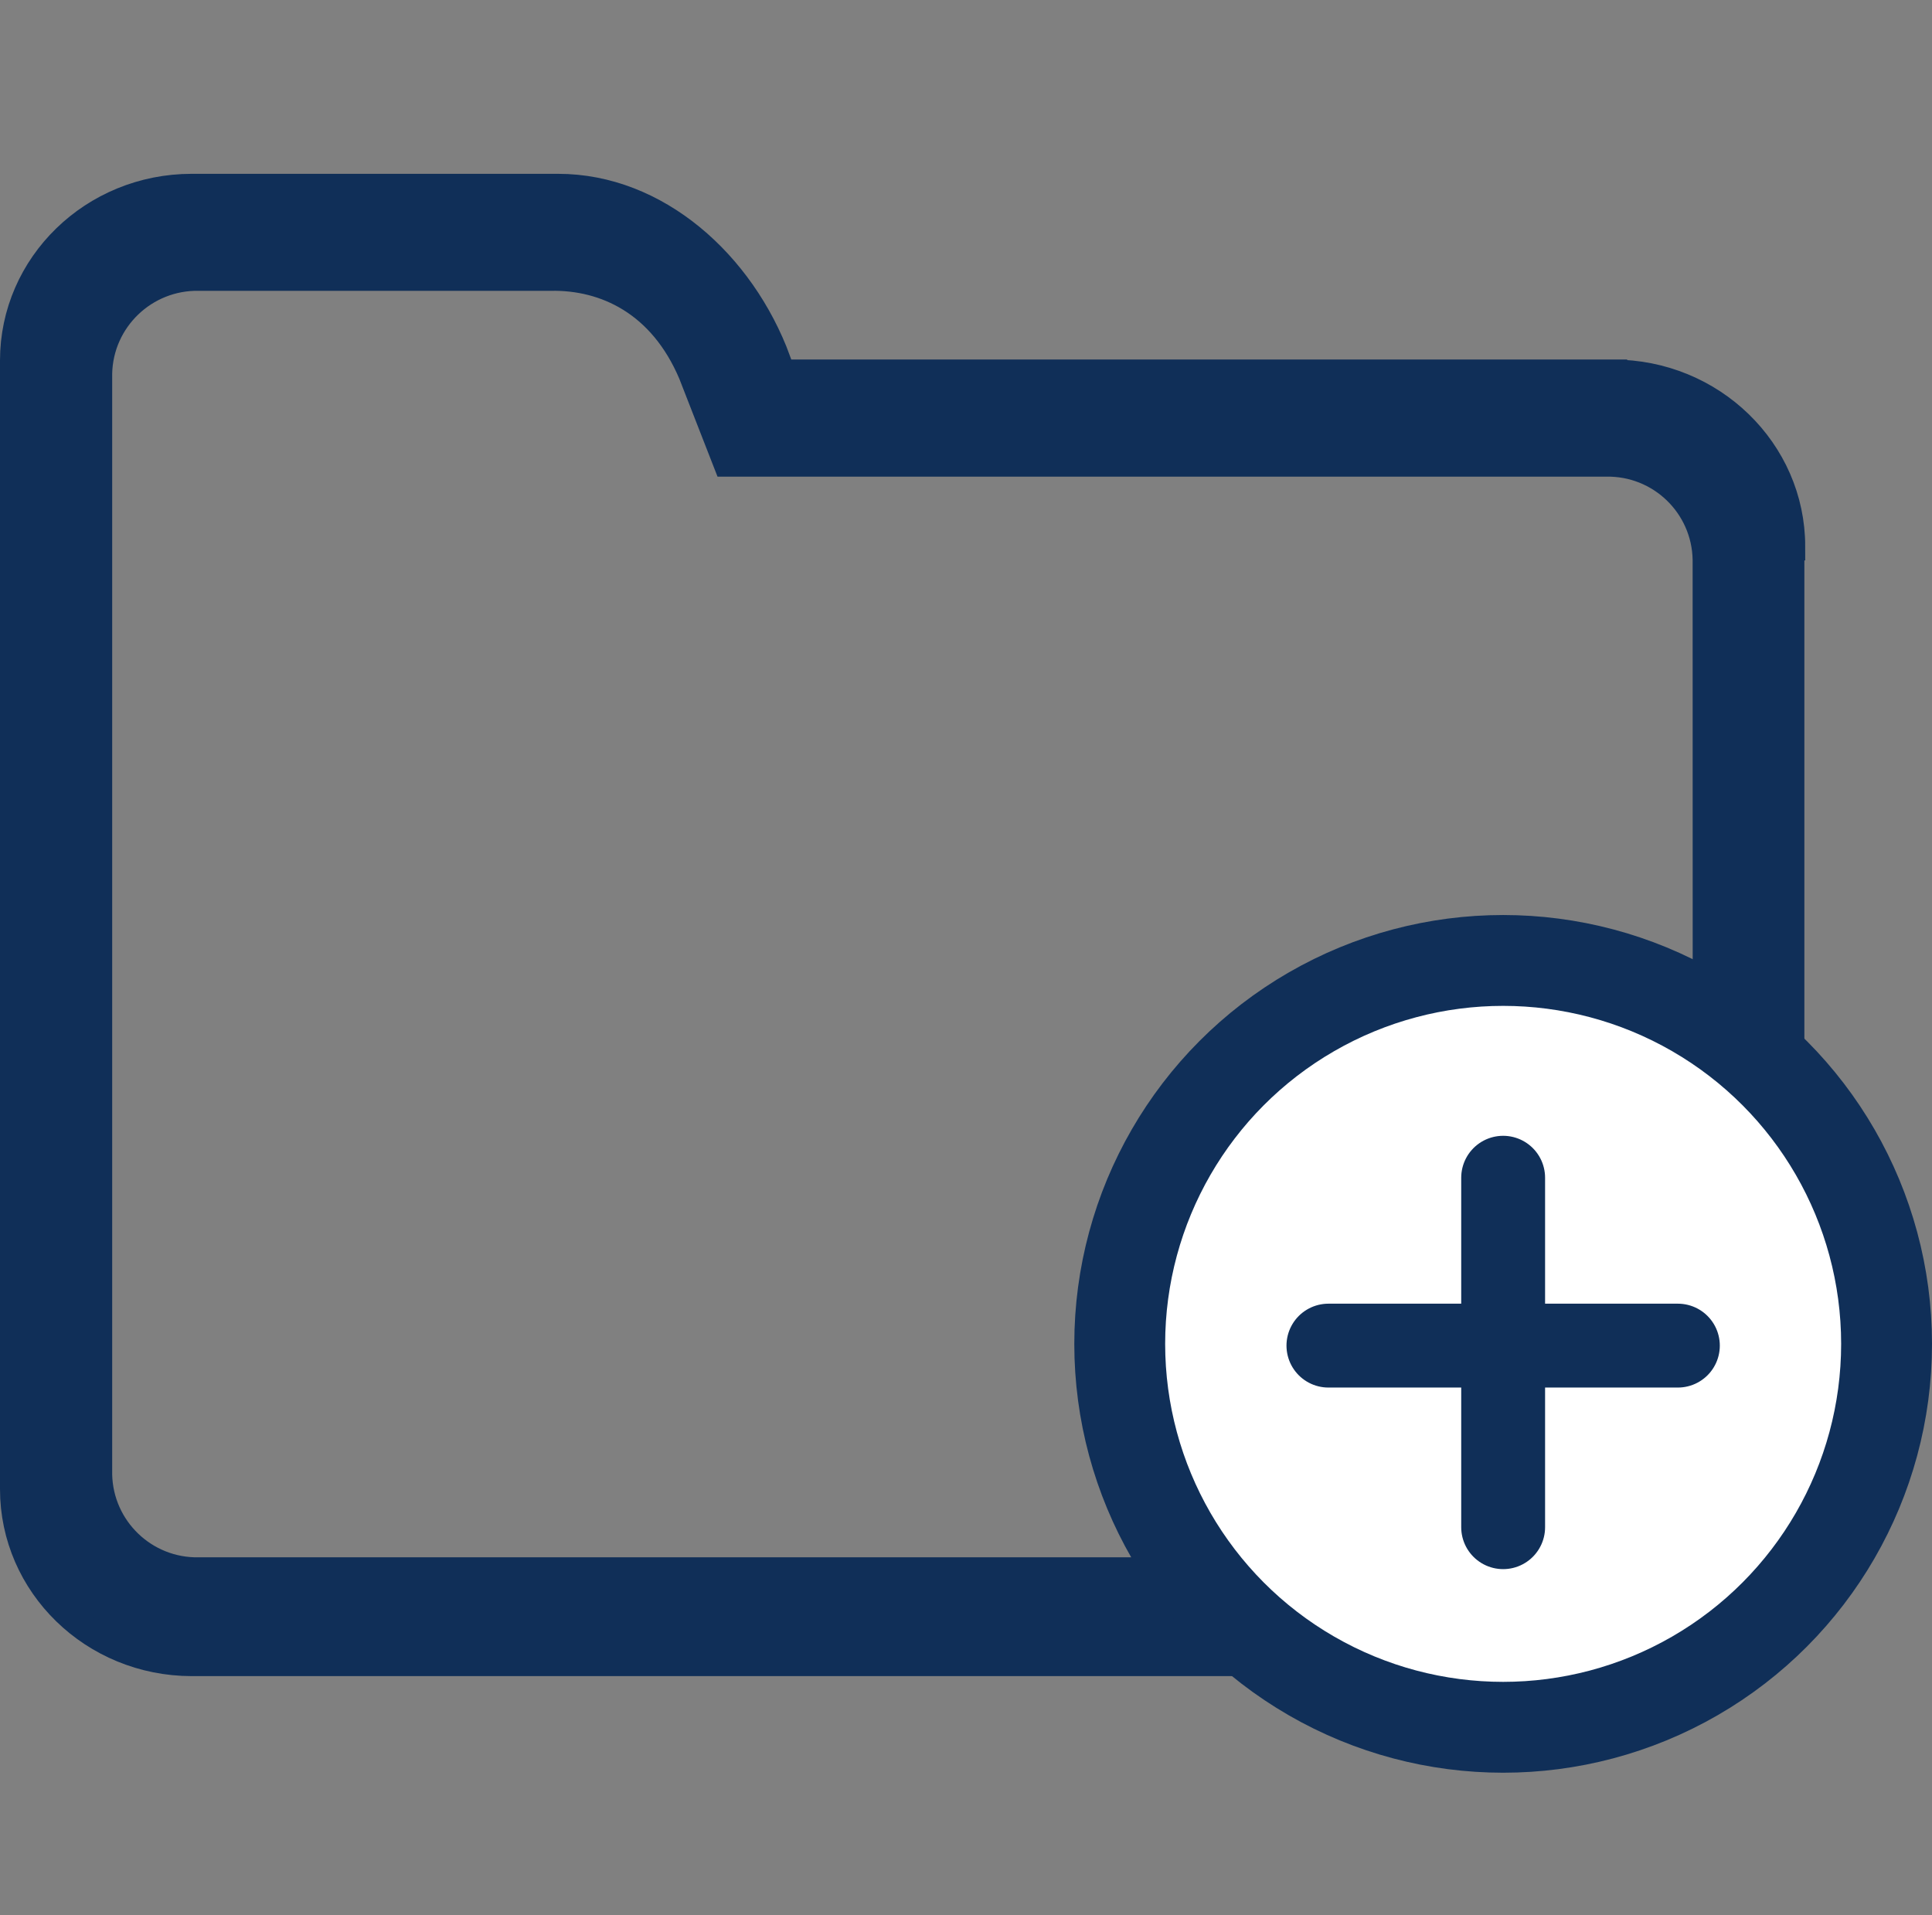<?xml version="1.0" encoding="UTF-8"?>
<svg id="a" data-name="Слой 2" xmlns="http://www.w3.org/2000/svg" viewBox="0 0 276.43 274">
  <rect x="0" y="0" width="276.43" height="274" fill="#808080" stroke="none"/>
  <defs>
    <style>
      .b {
        fill: none;
        stroke-linecap: round;
        stroke-width: 12px;
      }

      .b, .c, .d {
        stroke: #102f58;
        stroke-miterlimit: 10;
      }

      .c {
        fill: #fff;
        stroke-width: 13px;
      }

      .d {
        fill: #102f58;
        stroke-width: 4px;
      }
    </style>
  </defs>
  <path class="d" d="m230.82,53.44h-119.08l-.71-1.86h.12c-5.12-13.83-17.25-24.71-31.3-24.71H27.44c-14.07,0-25.44,11.07-25.44,24.71v161.48c0,13.66,11.37,24.74,25.44,24.76h203.31c14.05,0,25.42-11.07,25.42-24.74V78.19h.12c0-13.66-11.44-24.74-25.47-24.74Zm-1.03,171.38H28.46c-7.8.15-14.25-6.05-14.41-13.85V53.47c.15-7.8,6.61-14,14.41-13.86h50.35c7.8-.14,15.9,3.59,20.24,13.83l4.98,12.76h125.76c7.8-.15,14.24,6.05,14.39,13.85l.02,130.93c-.15,7.8-6.59,14-14.41,13.85Z"/>
  <circle class="c" cx="215.07" cy="192.28" r="54.86"/>
  <line class="b" x1="215.07" y1="168.51" x2="215.07" y2="218.51"/>
  <line class="b" x1="240.07" y1="192.53" x2="190.07" y2="192.53"/>
</svg>